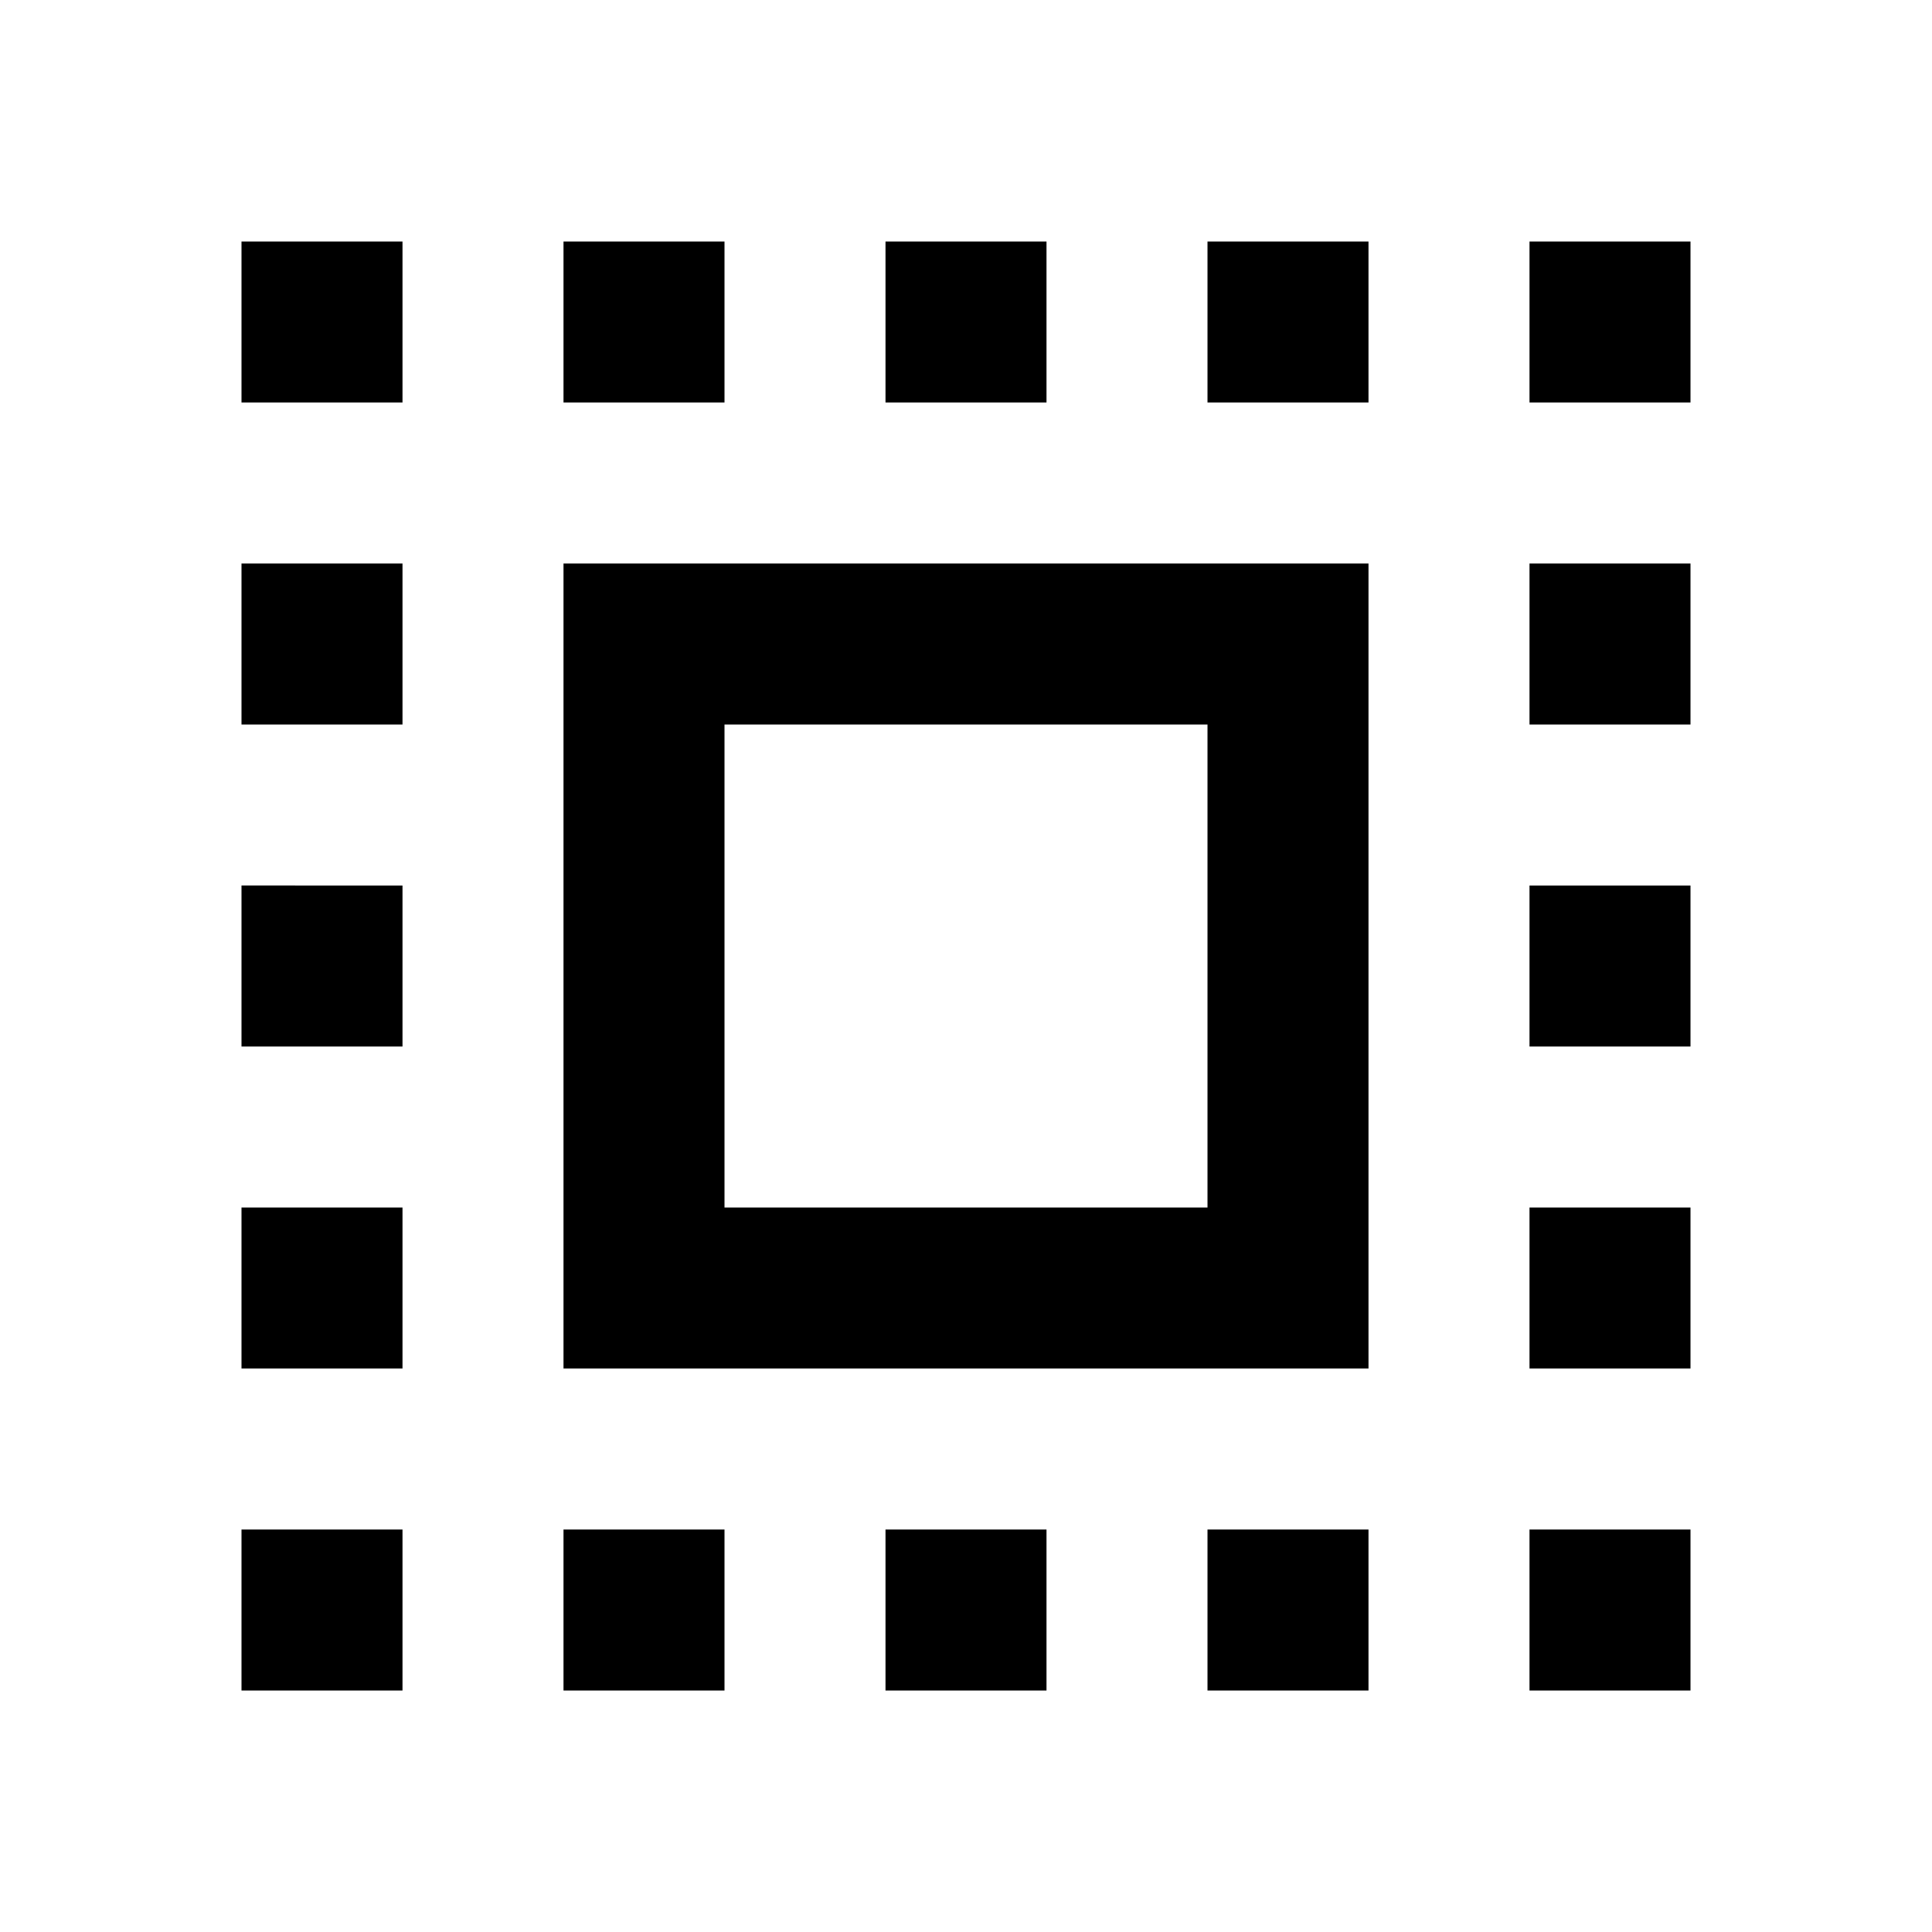 <svg fill="currentColor" viewBox="0 0 24 24"><path d="M3 13h2v-2H3v2zm4 8h2v-2H7v2zM3 9h2V7H3v2zm10-6h-2v2h2V3zM3 17h2v-2H3v2zM9 3H7v2h2V3zM5 3H3v2h2V3zm6 18h2v-2h-2v2zm8-8h2v-2h-2v2zm0-4h2V7h-2v2zm0 8h2v-2h-2v2zm-4 4h2v-2h-2v2zm0-16h2V3h-2v2zm4 0h2V3h-2v2zm0 16h2v-2h-2v2zM3 21h2v-2H3v2zm4-4h10V7H7v10zm2-8h6v6H9V9z"/></svg>